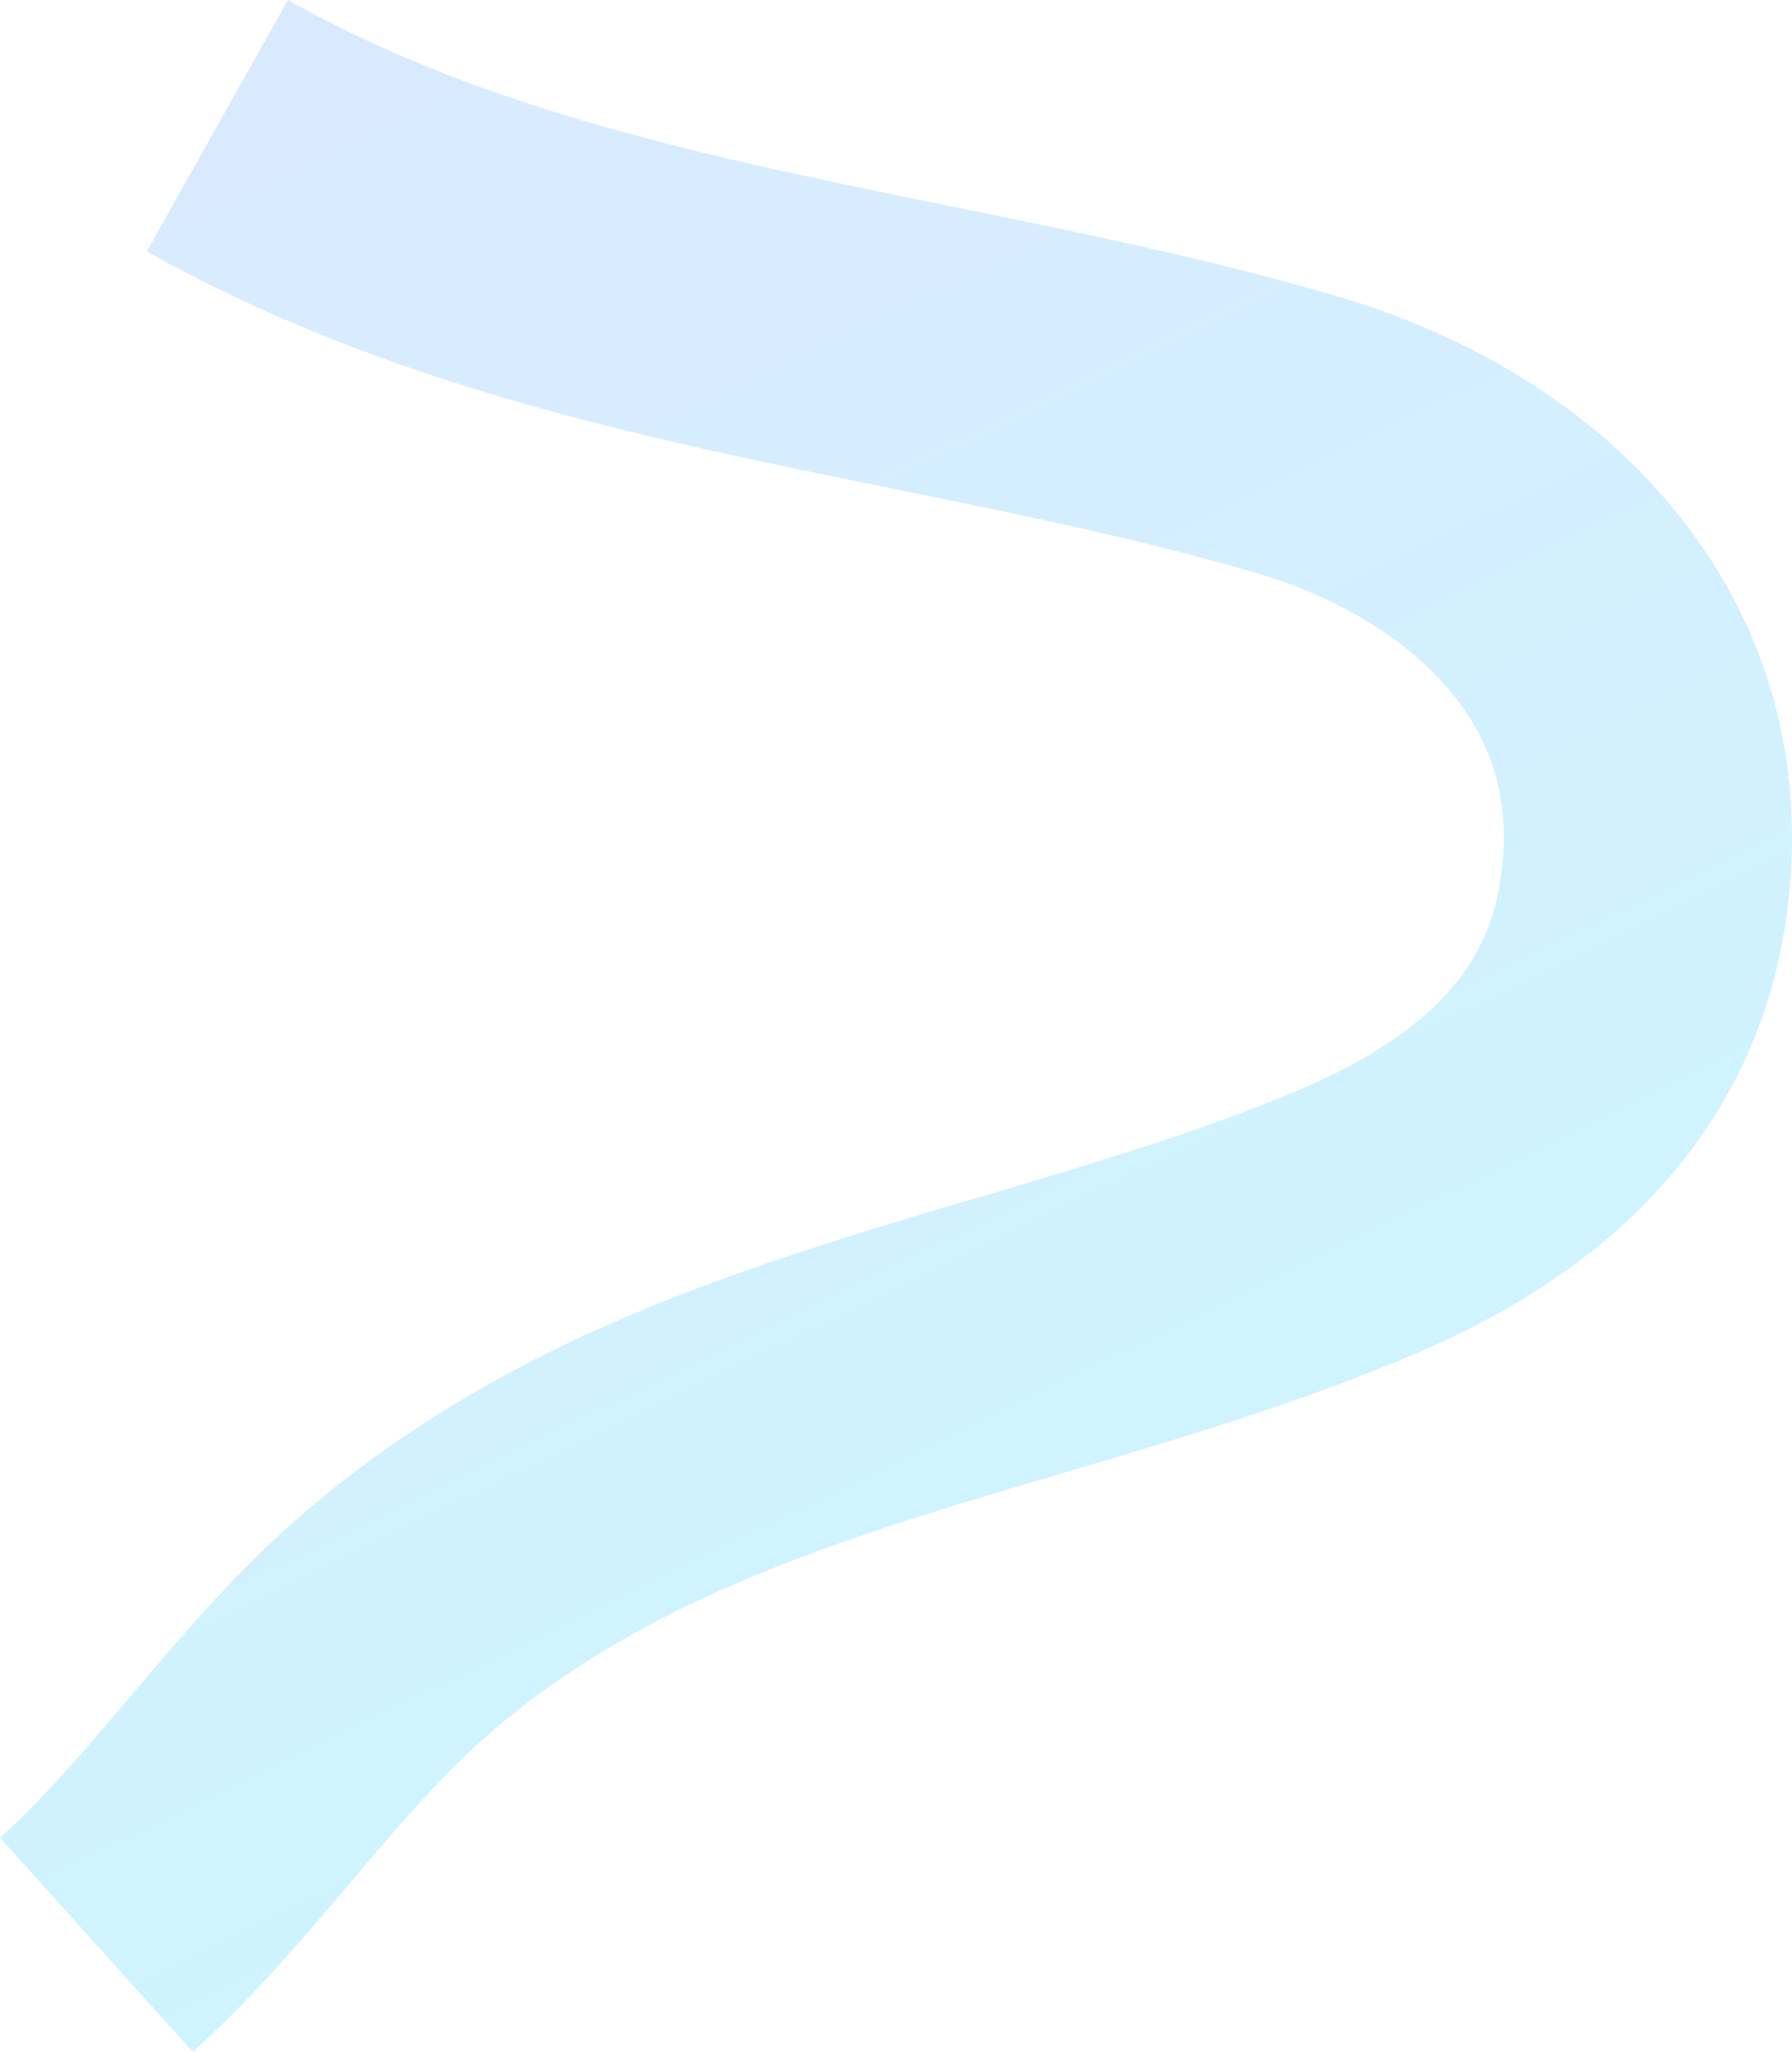 <svg width="751" height="860" viewBox="0 0 751 860" fill="none" xmlns="http://www.w3.org/2000/svg">
<path d="M80.818 860L0 770.207C19.009 753.072 36.311 732.642 54.627 711.003C71.954 690.541 89.868 669.378 110.623 649.391C148.625 612.808 195.684 581.776 250.505 557.149C303.538 533.327 358.15 517.191 410.957 501.586C457.872 487.722 502.178 474.631 544.454 456.778C570.46 445.798 590.628 432.924 604.412 418.536C618.437 403.89 626.279 387.585 629.081 367.243C633.219 337.194 626.214 311.785 607.681 289.559C589.356 267.59 560.195 249.947 525.566 239.877C476.913 225.731 427.221 215.62 374.622 204.922C269.9 183.622 161.612 161.596 61.535 105.373L120.655 0C204.219 46.951 298.667 66.156 398.671 86.498C451.358 97.212 505.833 108.29 559.261 123.83C617.543 140.78 666.342 171.304 700.39 212.108C740.799 260.541 757.505 319.89 748.721 383.718C742.45 429.267 723.231 469.104 691.614 502.126C666.028 528.848 633.259 550.422 591.433 568.089C542.901 588.592 493.217 603.27 445.167 617.464C393.953 632.594 345.574 646.893 299.98 667.372C257.864 686.295 222.334 709.537 194.372 736.46C178.044 752.178 162.868 770.111 146.79 789.099C126.686 812.84 105.906 837.395 80.834 859.992L80.818 860Z" fill="url(#paint0_linear_1_4523)" fill-opacity="0.3"/>
<defs>
<linearGradient id="paint0_linear_1_4523" x1="138.654" y1="55.679" x2="501.71" y2="799.672" gradientUnits="userSpaceOnUse">
<stop stop-color="#83BCFF"/>
<stop offset="1" stop-color="#56E1FF"/>
</linearGradient>
</defs>
</svg>
